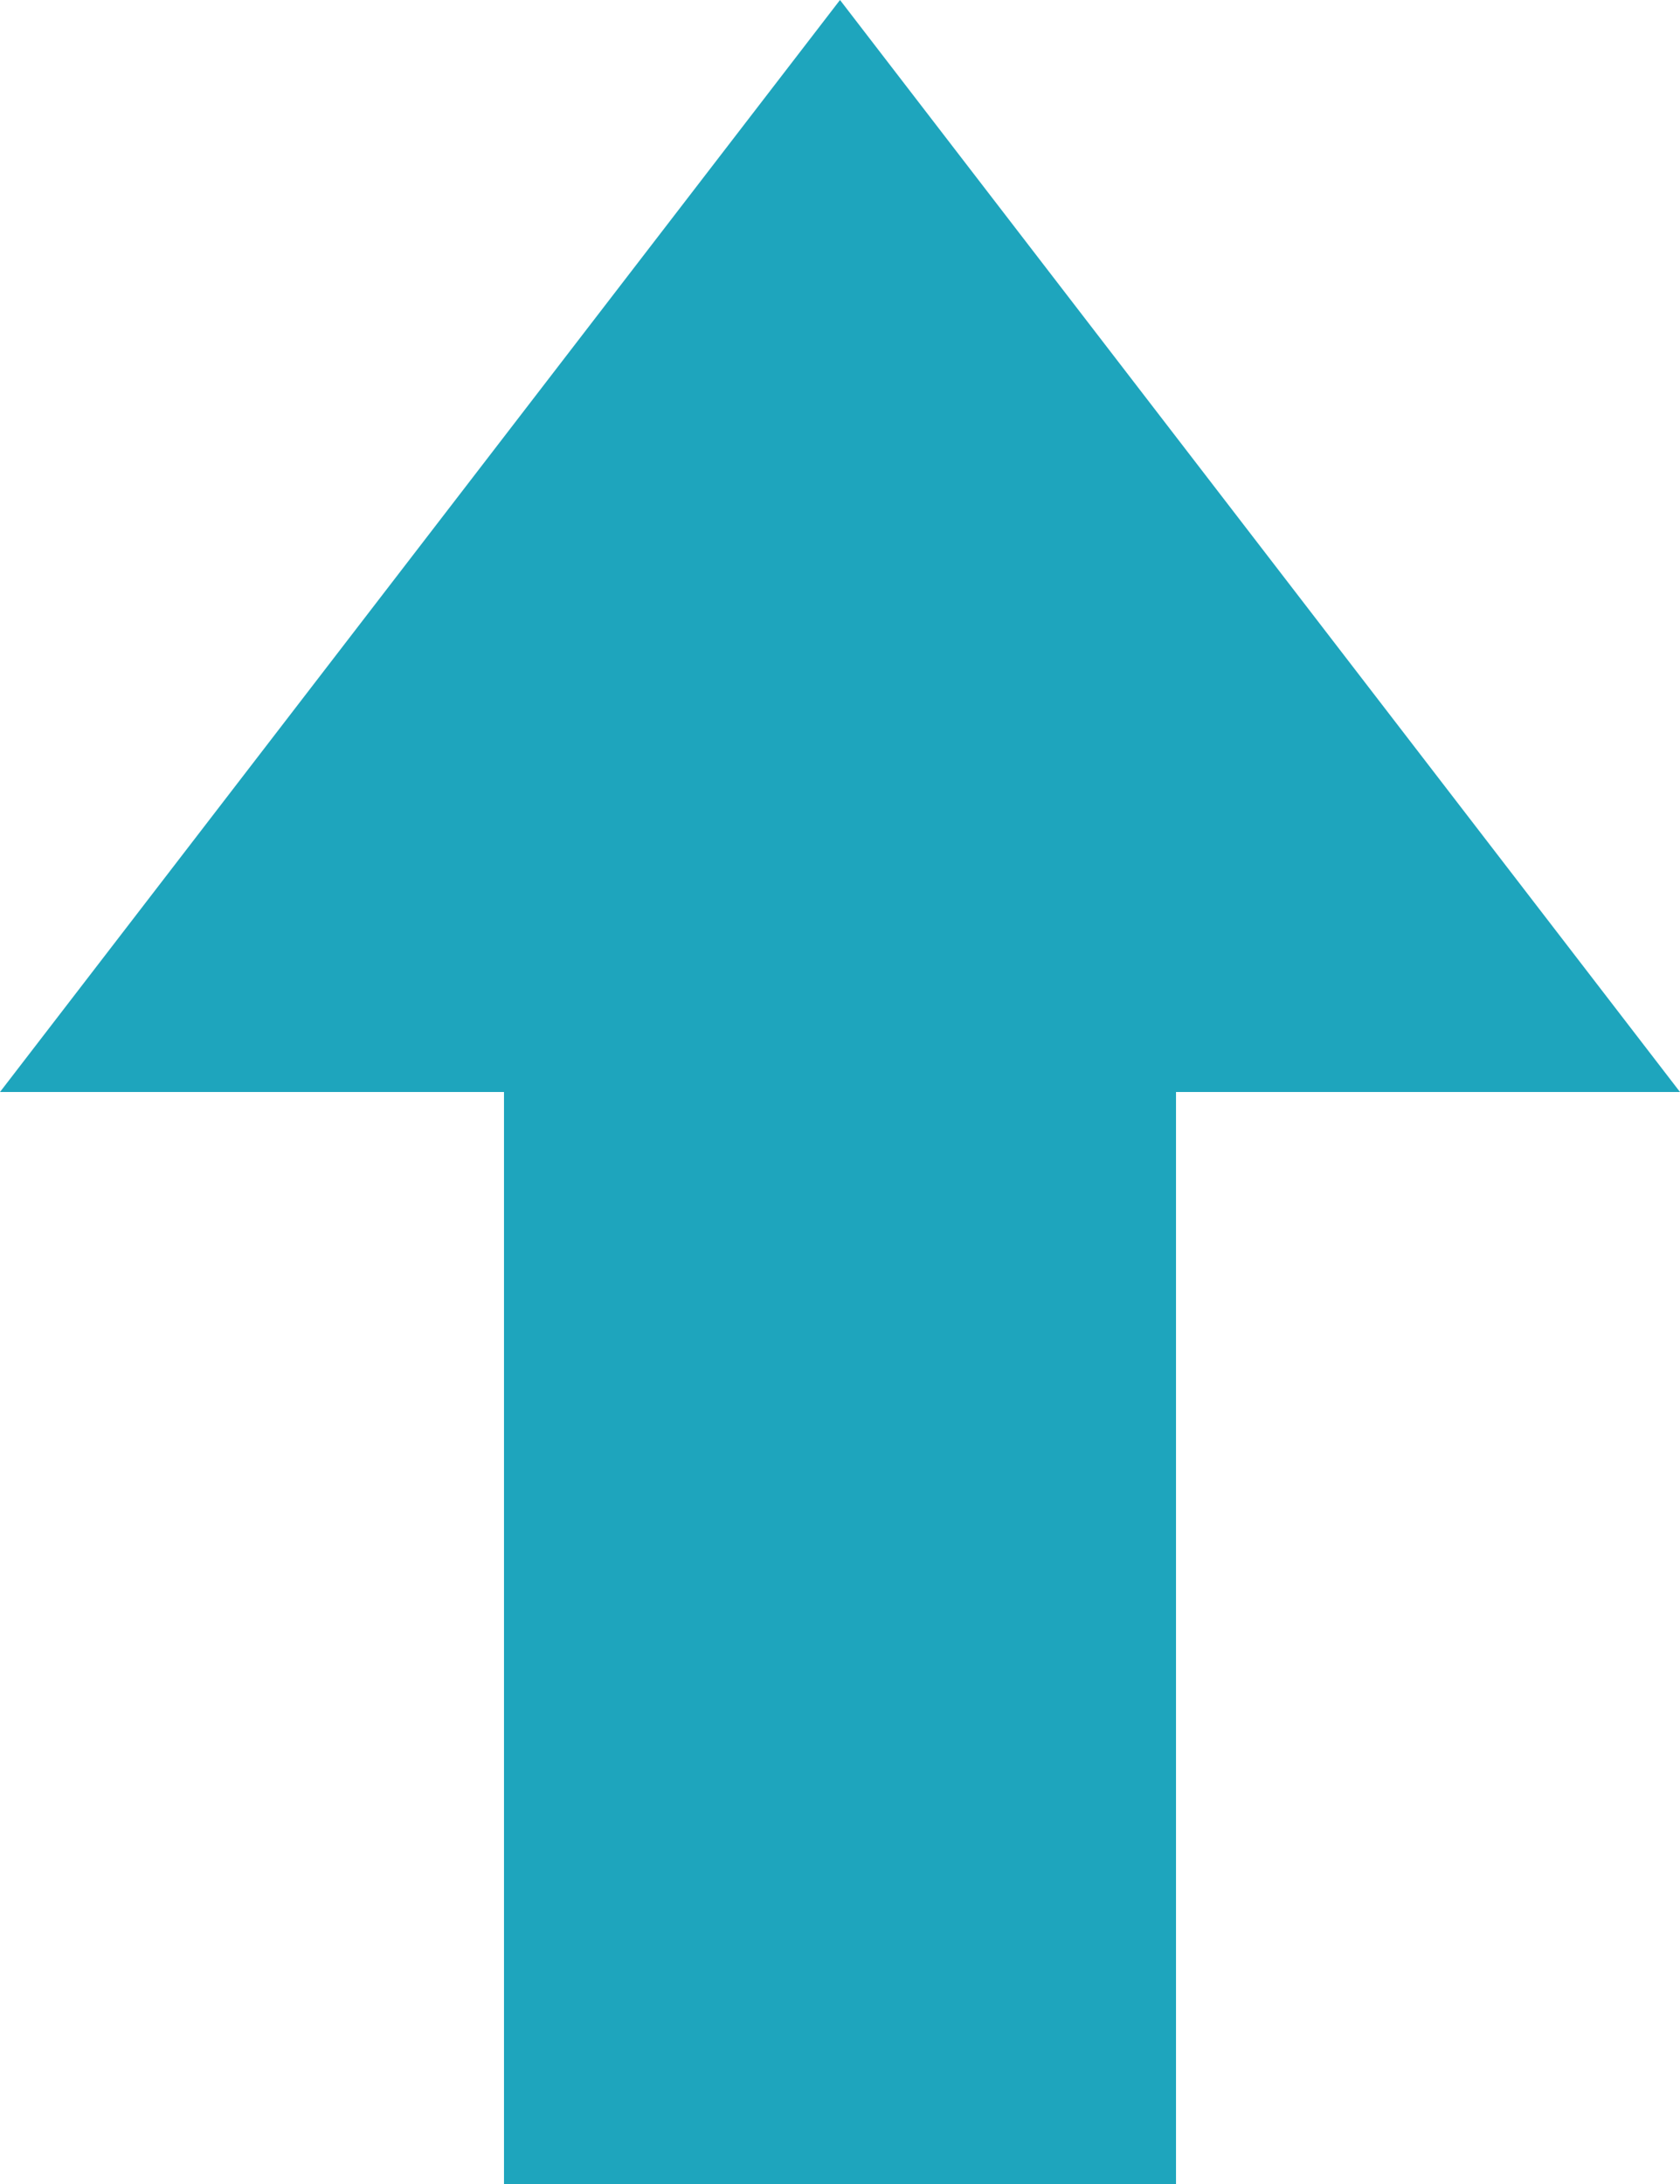 <?xml version="1.0" encoding="UTF-8" standalone="no"?><svg xmlns="http://www.w3.org/2000/svg" xmlns:xlink="http://www.w3.org/1999/xlink" fill="#1ea5bd" height="26" preserveAspectRatio="xMidYMid meet" version="1" viewBox="0.0 0.0 20.0 26.0" width="20" zoomAndPan="magnify"><g id="change1_1"><path d="M14 13L20 13 10 0 0 13 6 13 6 26 14 26z" fill="inherit"/></g></svg>
